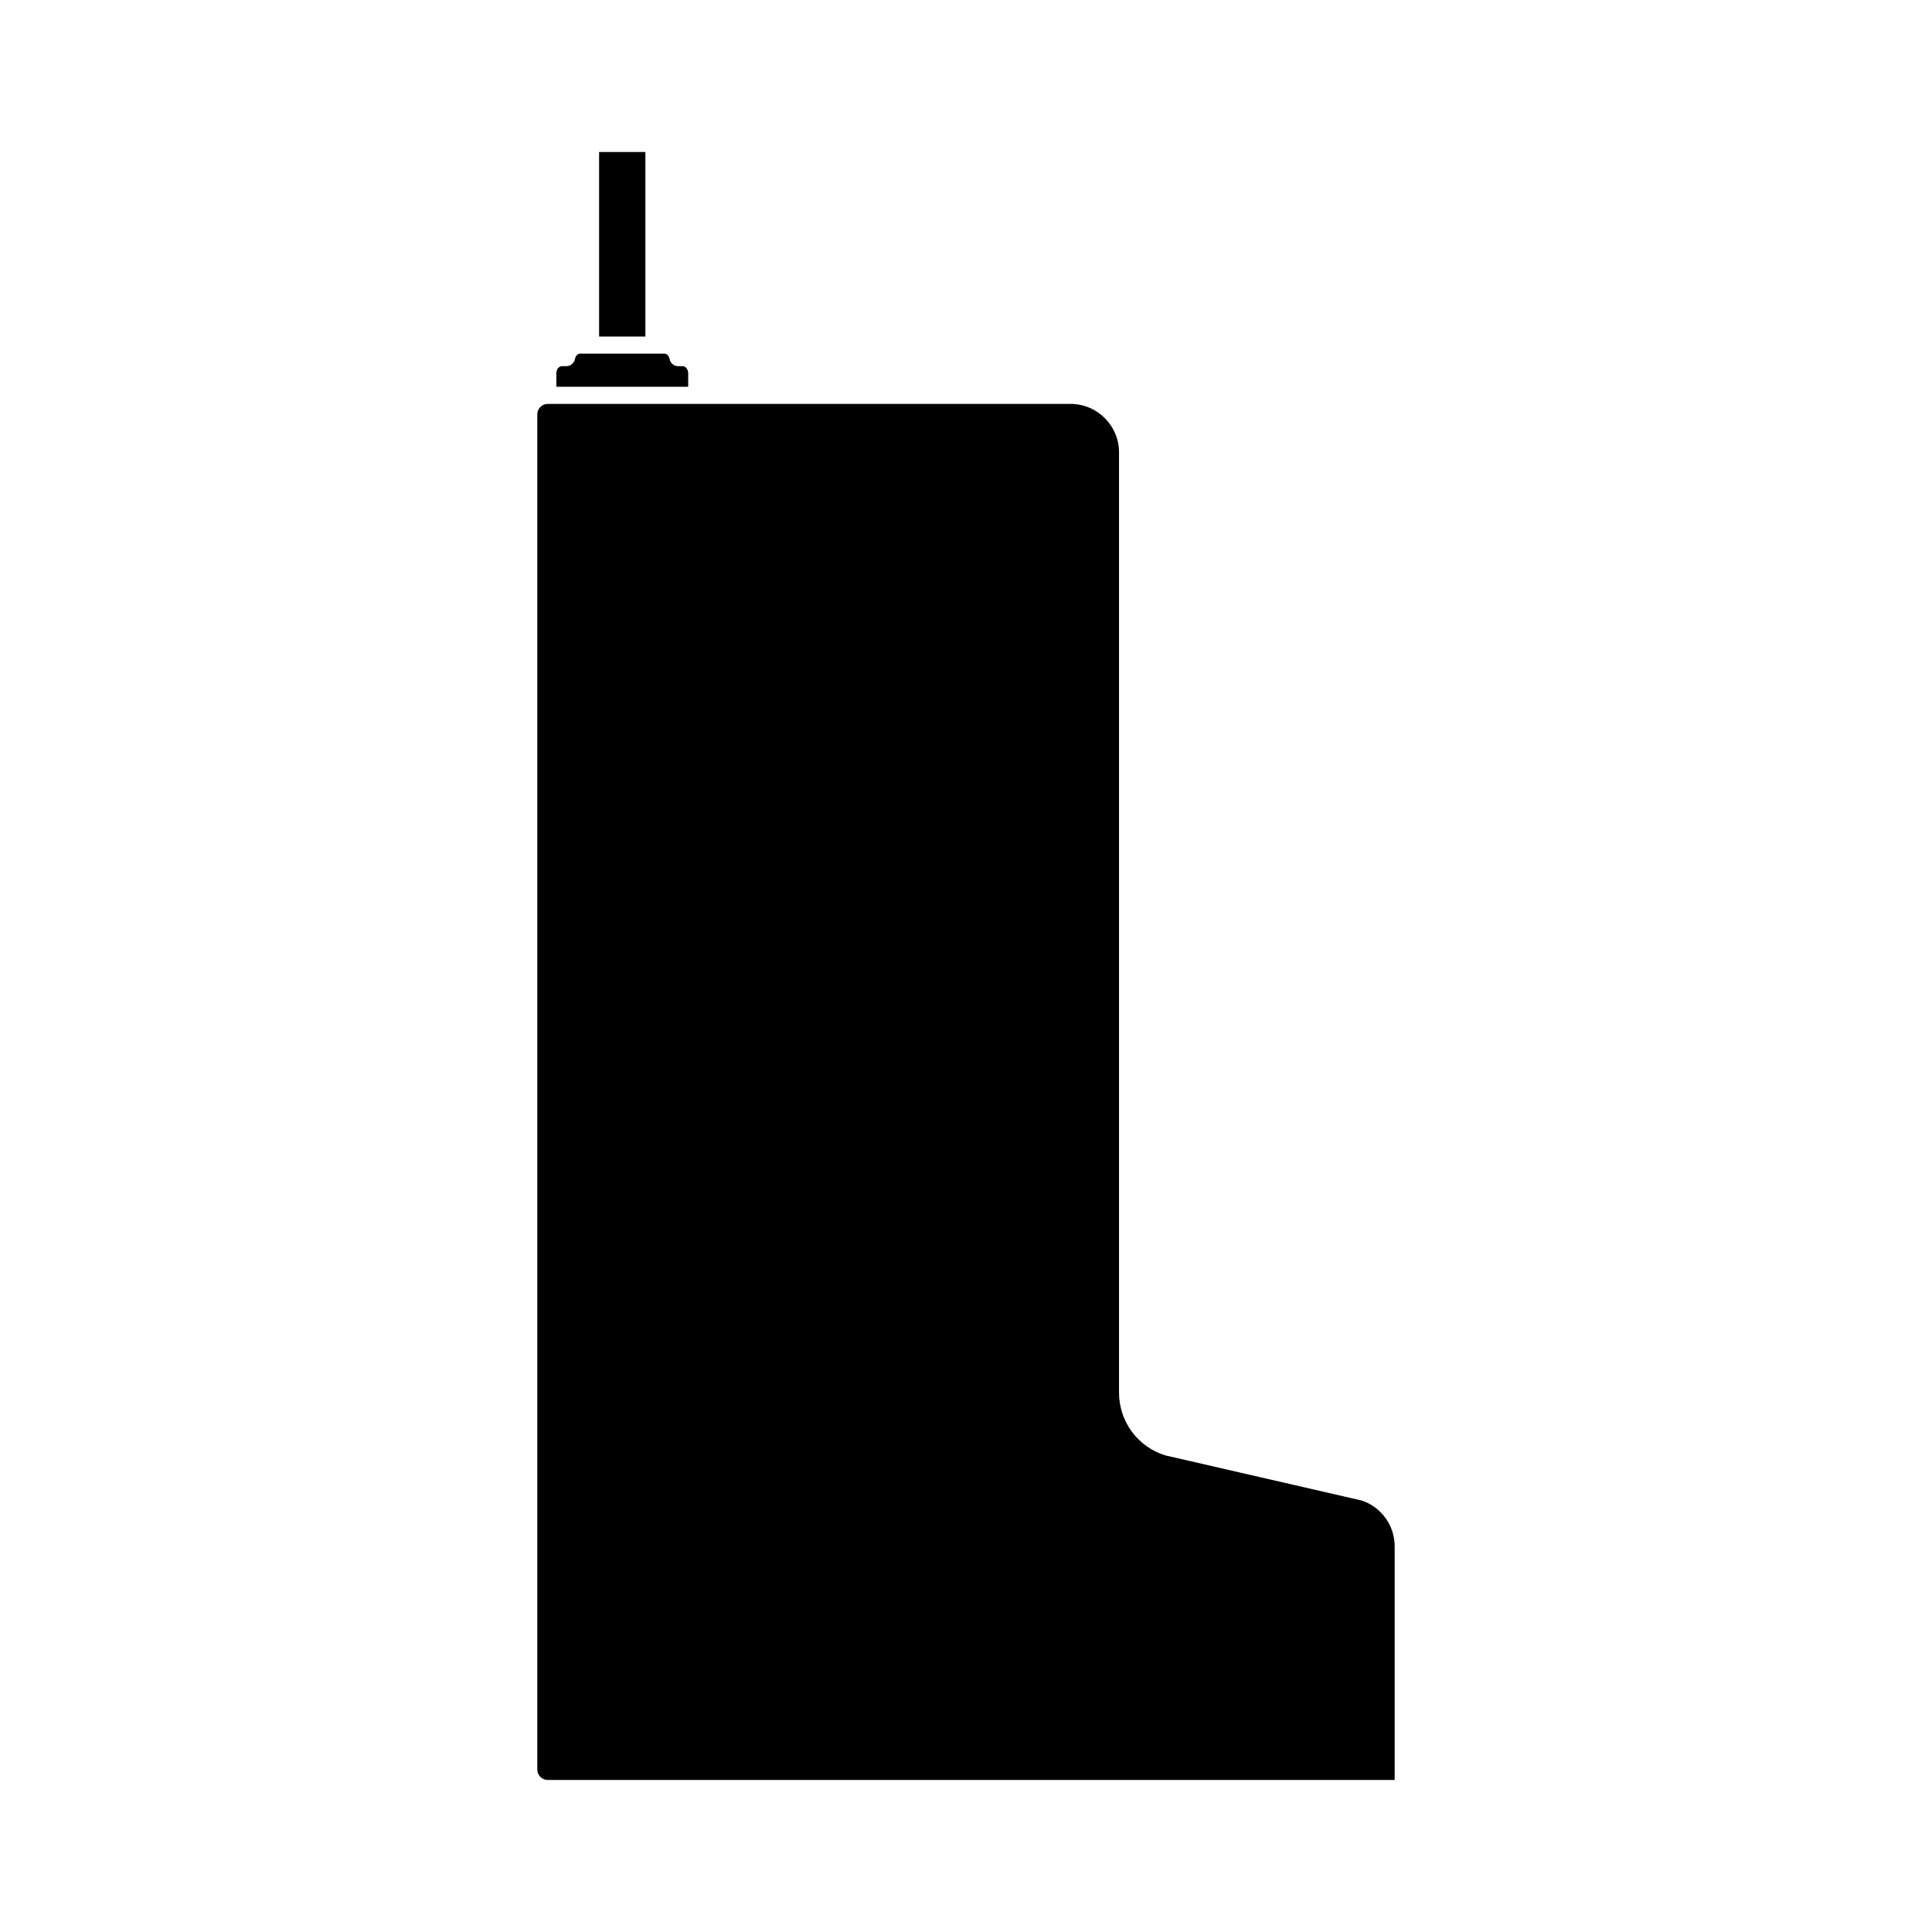 <?xml version="1.0" encoding="UTF-8"?>
<!-- Uploaded to: SVG Repo, www.svgrepo.com, Generator: SVG Repo Mixer Tools -->
<svg fill="#000000" width="800px" height="800px" version="1.1" viewBox="144 144 512 512" xmlns="http://www.w3.org/2000/svg">
 <g>
  <path d="m326.38 242.96c0-1.043-0.668-1.922-1.465-1.922h-1.223v-0.004c-1.082 0-2.016-0.766-2.223-1.828-0.145-0.742-0.656-1.484-1.352-1.484h-22.422c-0.695 0-1.207 0.746-1.352 1.484-0.211 1.062-1.141 1.828-2.227 1.828h-1.219c-0.793 0-1.465 0.879-1.465 1.922v3.543h34.945z"/>
  <path d="m302.77 184.28h12.262v48.91h-12.262z"/>
  <path d="m504.84 541.65-52.098-11.977c-3.531-1.105-6.617-3.309-8.809-6.293-2.191-2.981-3.375-6.582-3.379-10.285v-249.21c-0.008-7.09-5.754-12.84-12.848-12.844h-138.55c-1.527 0-2.769 1.238-2.769 2.769v359.13c0 1.527 1.242 2.769 2.769 2.769h224.45v-61.883c0.012-5.527-3.523-10.438-8.766-12.184z"/>
 </g>
</svg>